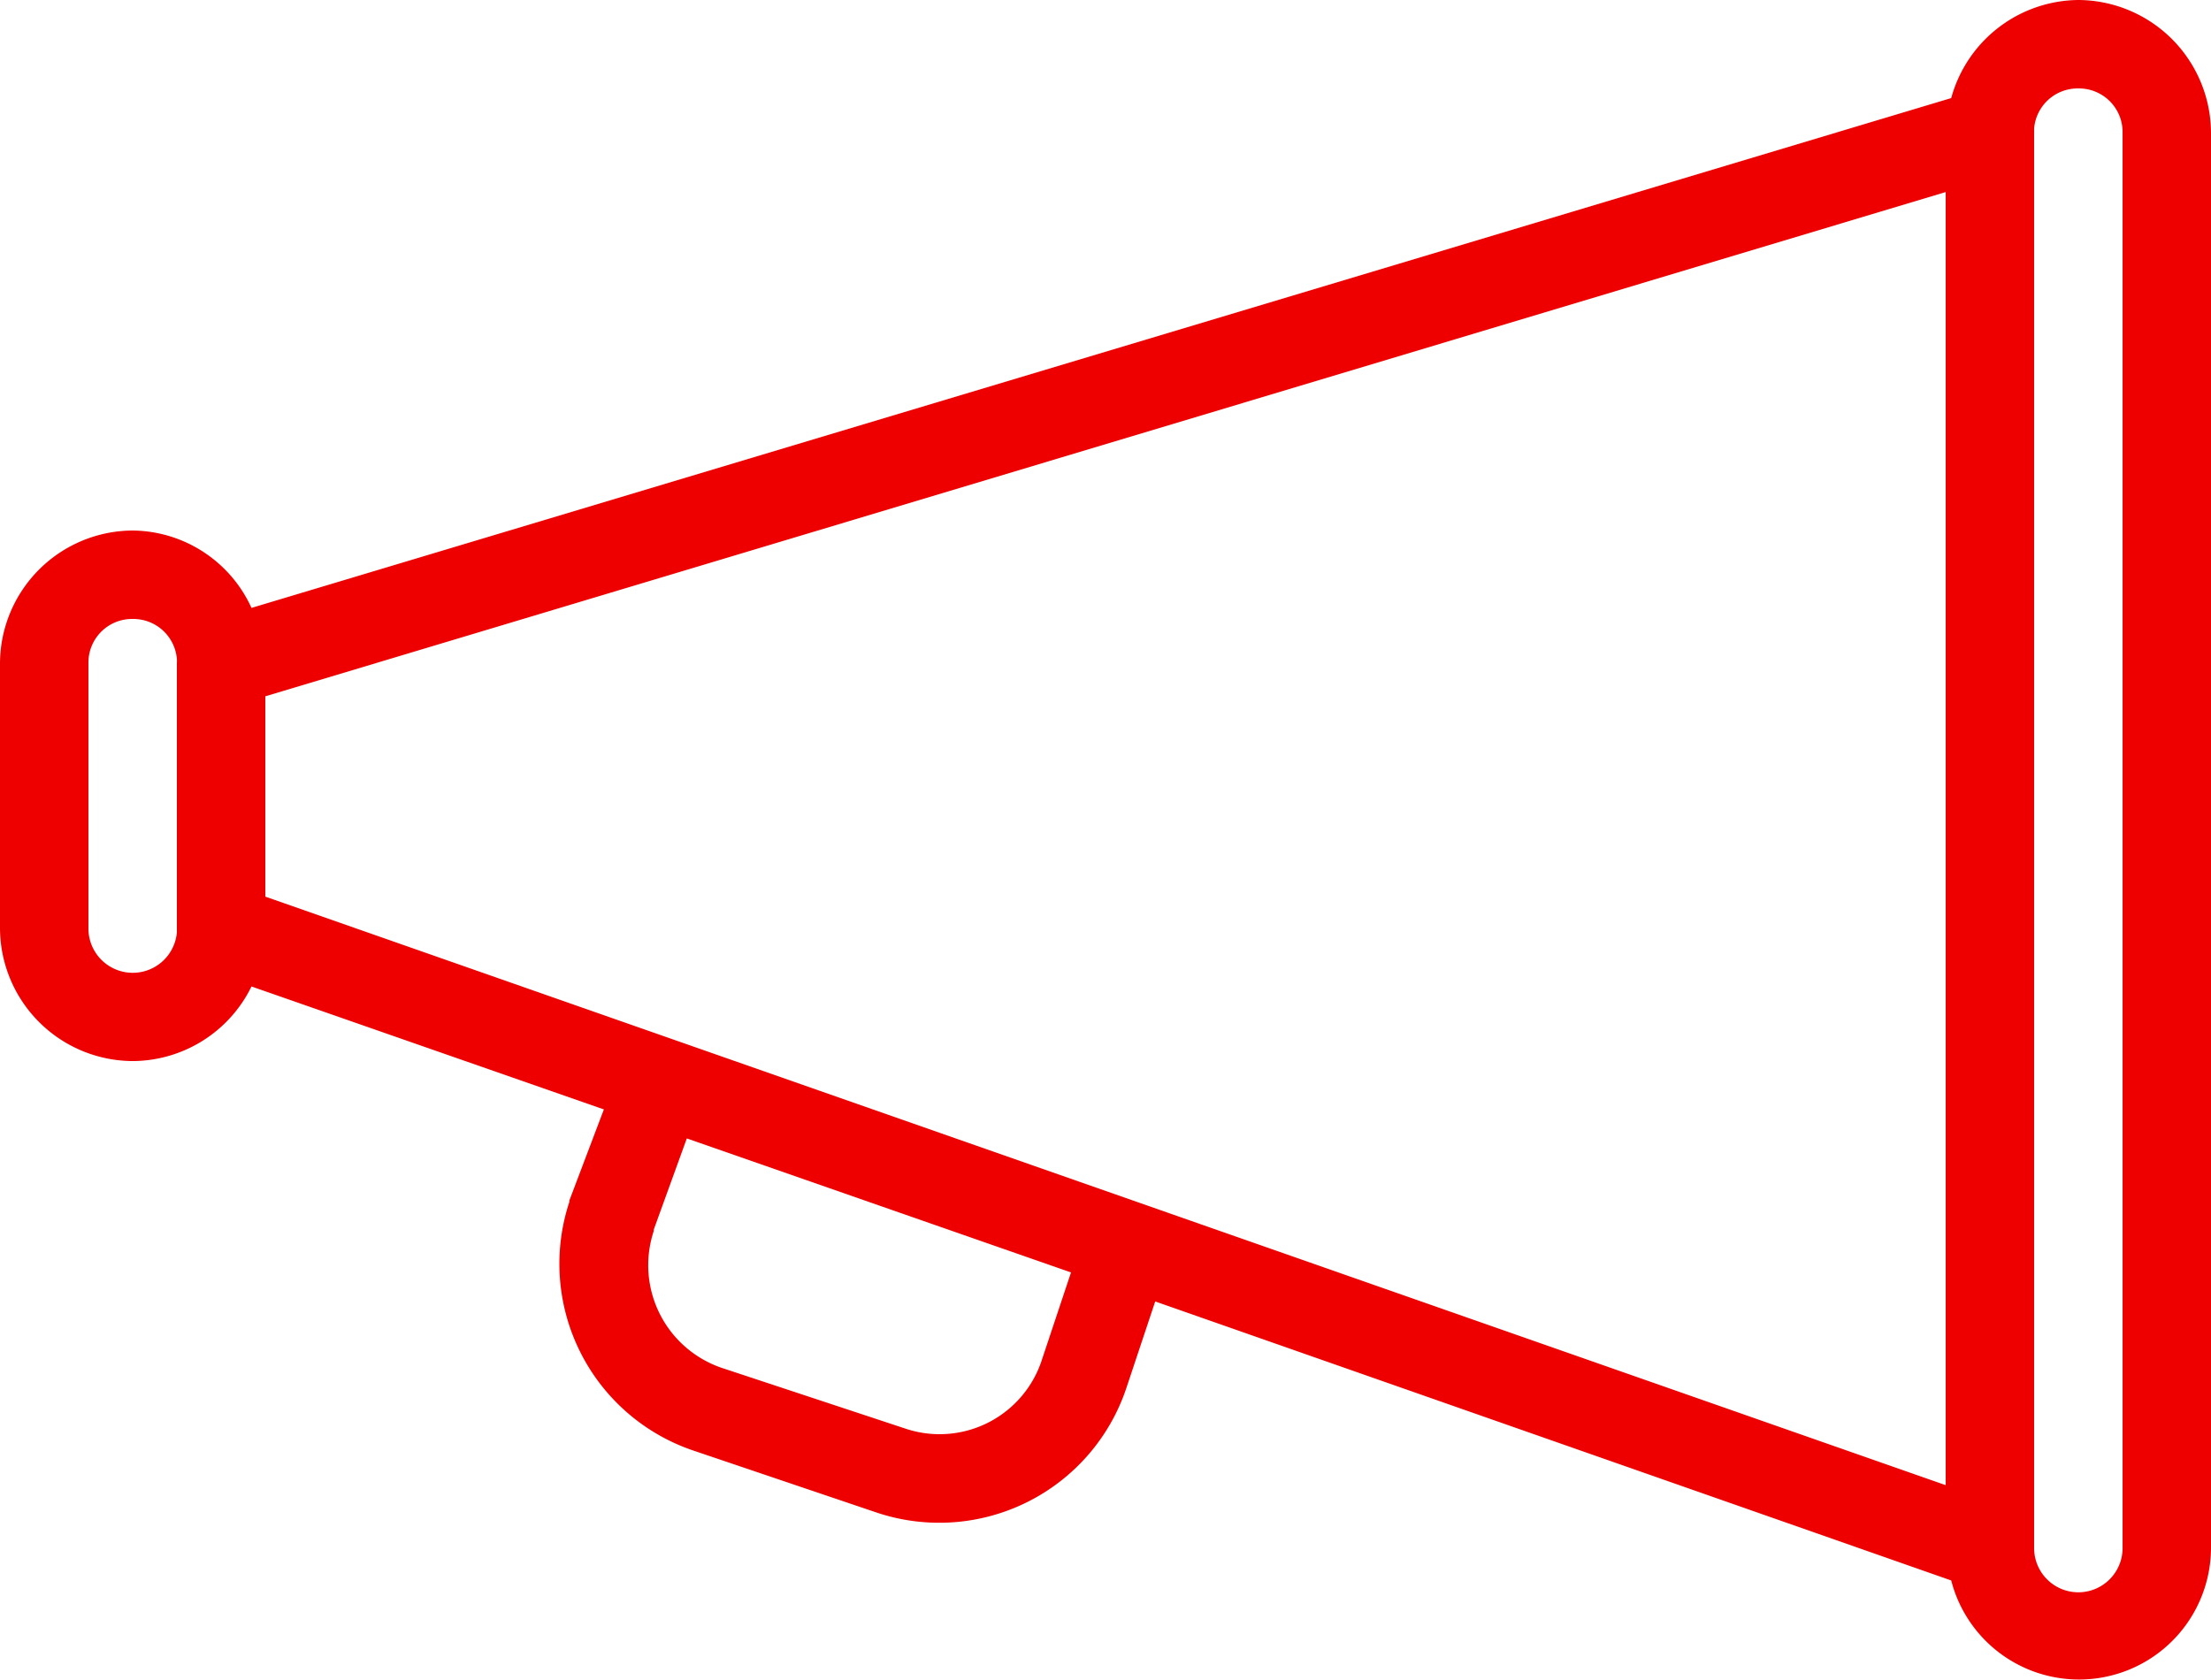<svg xmlns="http://www.w3.org/2000/svg" width="75.388" height="57.295" viewBox="0 0 75.388 57.295"><path d="M70.865,6A4.539,4.539,0,0,0,66.53,9.345L8.575,26.732a4.5,4.5,0,0,0-4.052-2.639A4.547,4.547,0,0,0,0,28.617v9.047a4.547,4.547,0,0,0,4.523,4.523,4.534,4.534,0,0,0,4.052-2.544L20.59,43.836l-1.178,3.11v.047a6.725,6.725,0,0,0,4.241,8.481l6.267,2.12A6.725,6.725,0,0,0,38.4,53.353l.989-2.968L66.53,59.9a4.5,4.5,0,0,0,8.858-1.131V10.523A4.547,4.547,0,0,0,70.865,6Zm0,3.016a1.488,1.488,0,0,1,1.508,1.508V58.772a1.508,1.508,0,0,1-3.016.047V10.382A1.49,1.49,0,0,1,70.865,9.016Zm-4.523,3.534v44.1L9.047,36.579V29.747ZM4.523,27.109a1.49,1.49,0,0,1,1.508,1.366,1.132,1.132,0,0,1,0,.141V37.8a1.511,1.511,0,0,1-3.016-.141V28.617A1.488,1.488,0,0,1,4.523,27.109ZM23.418,44.825l13.1,4.57-.989,2.968a3.666,3.666,0,0,1-4.665,2.356L24.6,52.647a3.7,3.7,0,0,1-2.309-4.665c.006-.018-.006-.029,0-.047Z" transform="translate(0 -6)" fill="#e00"/></svg>